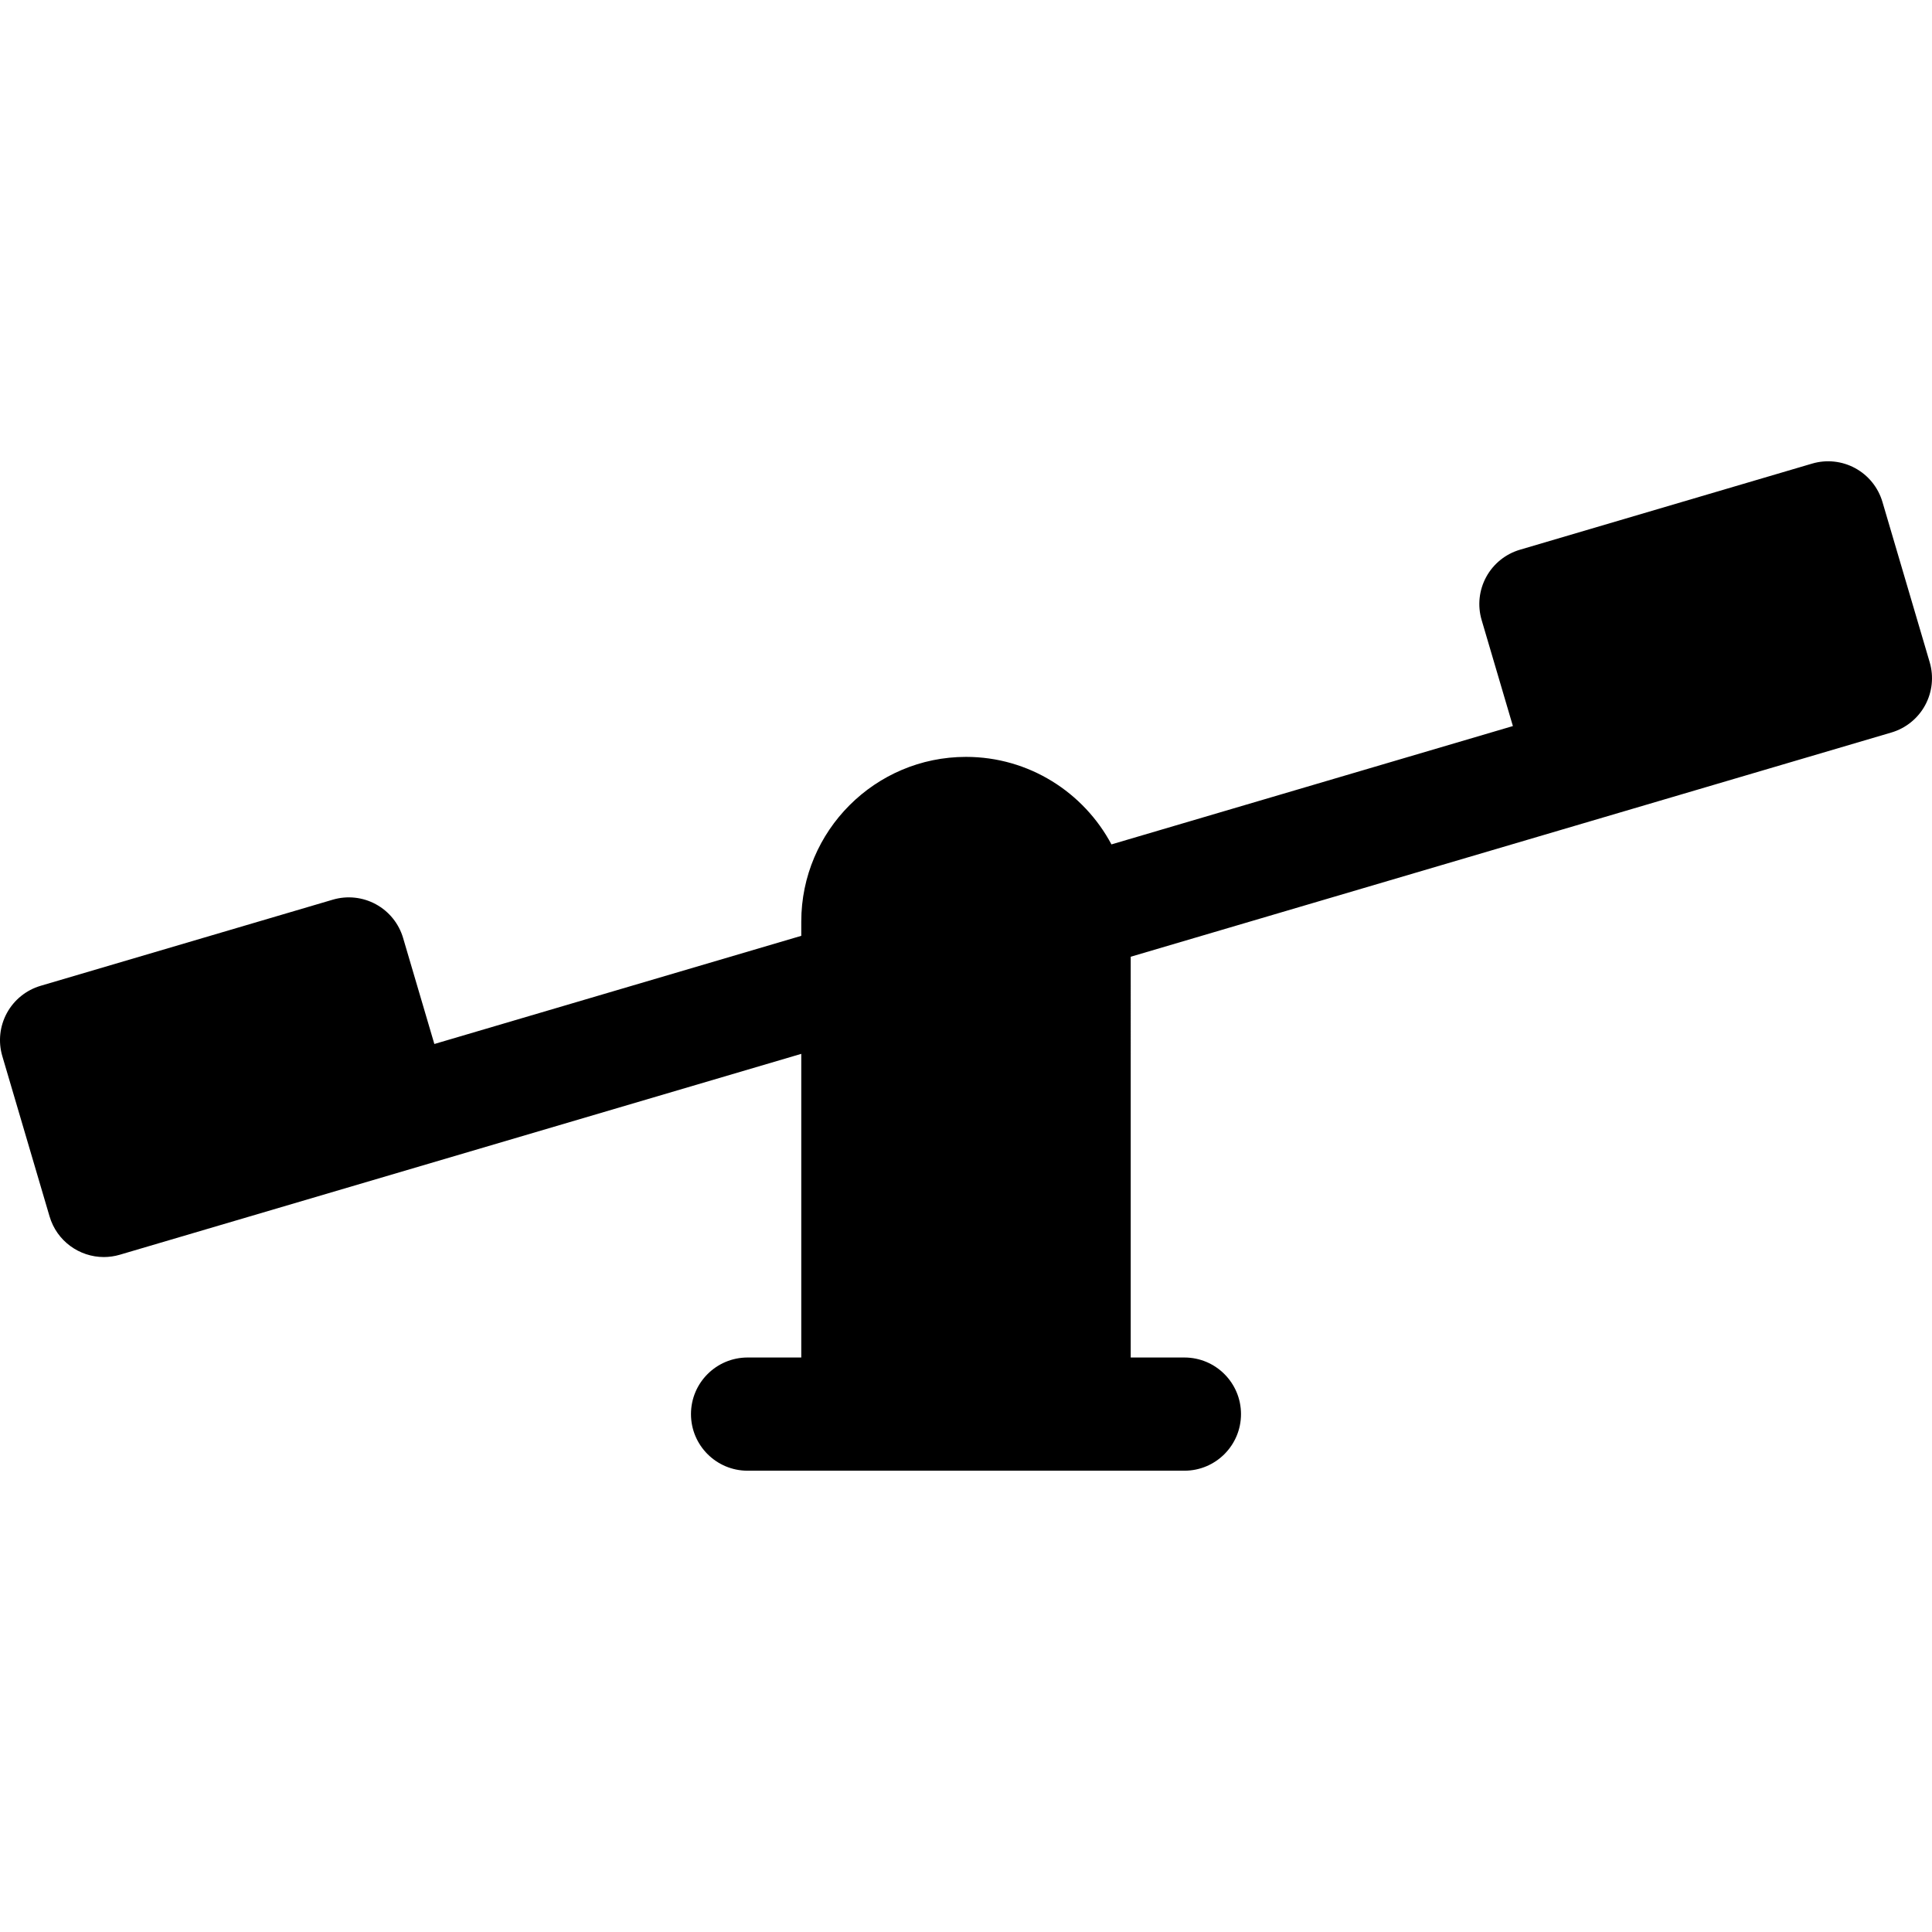 <?xml version="1.0" encoding="iso-8859-1"?>
<!-- Generator: Adobe Illustrator 19.0.0, SVG Export Plug-In . SVG Version: 6.00 Build 0)  -->
<svg version="1.1" id="Capa_1" xmlns="http://www.w3.org/2000/svg" xmlns:xlink="http://www.w3.org/1999/xlink" x="0px" y="0px"
	 viewBox="0 0 512 512" style="enable-background:new 0 0 512 512;" xml:space="preserve">
<g>
	<g>
		<path d="M511.387,175.492l-12.524-42.487c-1.125-3.816-3.72-7.029-7.213-8.932c-3.494-1.903-7.6-2.34-11.416-1.215l-77.438,22.828
			c-3.816,1.125-7.028,3.719-8.932,7.213s-2.34,7.6-1.215,11.416l8.283,28.099l-106.386,31.361
			c-7.347-13.785-21.866-23.193-38.547-23.193c-24.071,0-43.654,19.583-43.654,43.654v3.77l-97.236,28.664l-8.283-28.099
			c-1.125-3.816-3.72-7.029-7.213-8.932s-7.599-2.339-11.416-1.215l-77.438,22.827c-3.816,1.125-7.028,3.719-8.932,7.213
			s-2.34,7.6-1.215,11.416l12.524,42.487c1.925,6.531,7.901,10.763,14.381,10.763c1.404,0,2.833-0.199,4.248-0.616l180.58-53.232
			v80.471h-14.227c-8.284,0-15,6.716-15,15s6.716,15,15,15h115.762c8.284,0,15-6.716,15-15s-6.716-15-15-15h-14.227V253.545
			l201.587-59.424c3.816-1.125,7.028-3.719,8.932-7.213C512.075,183.415,512.512,179.308,511.387,175.492z"/>
	</g>
</g>
<g>
</g>
<g>
</g>
<g>
</g>
<g>
</g>
<g>
</g>
<g>
</g>
<g>
</g>
<g>
</g>
<g>
</g>
<g>
</g>
<g>
</g>
<g>
</g>
<g>
</g>
<g>
</g>
<g>
</g>
</svg>
